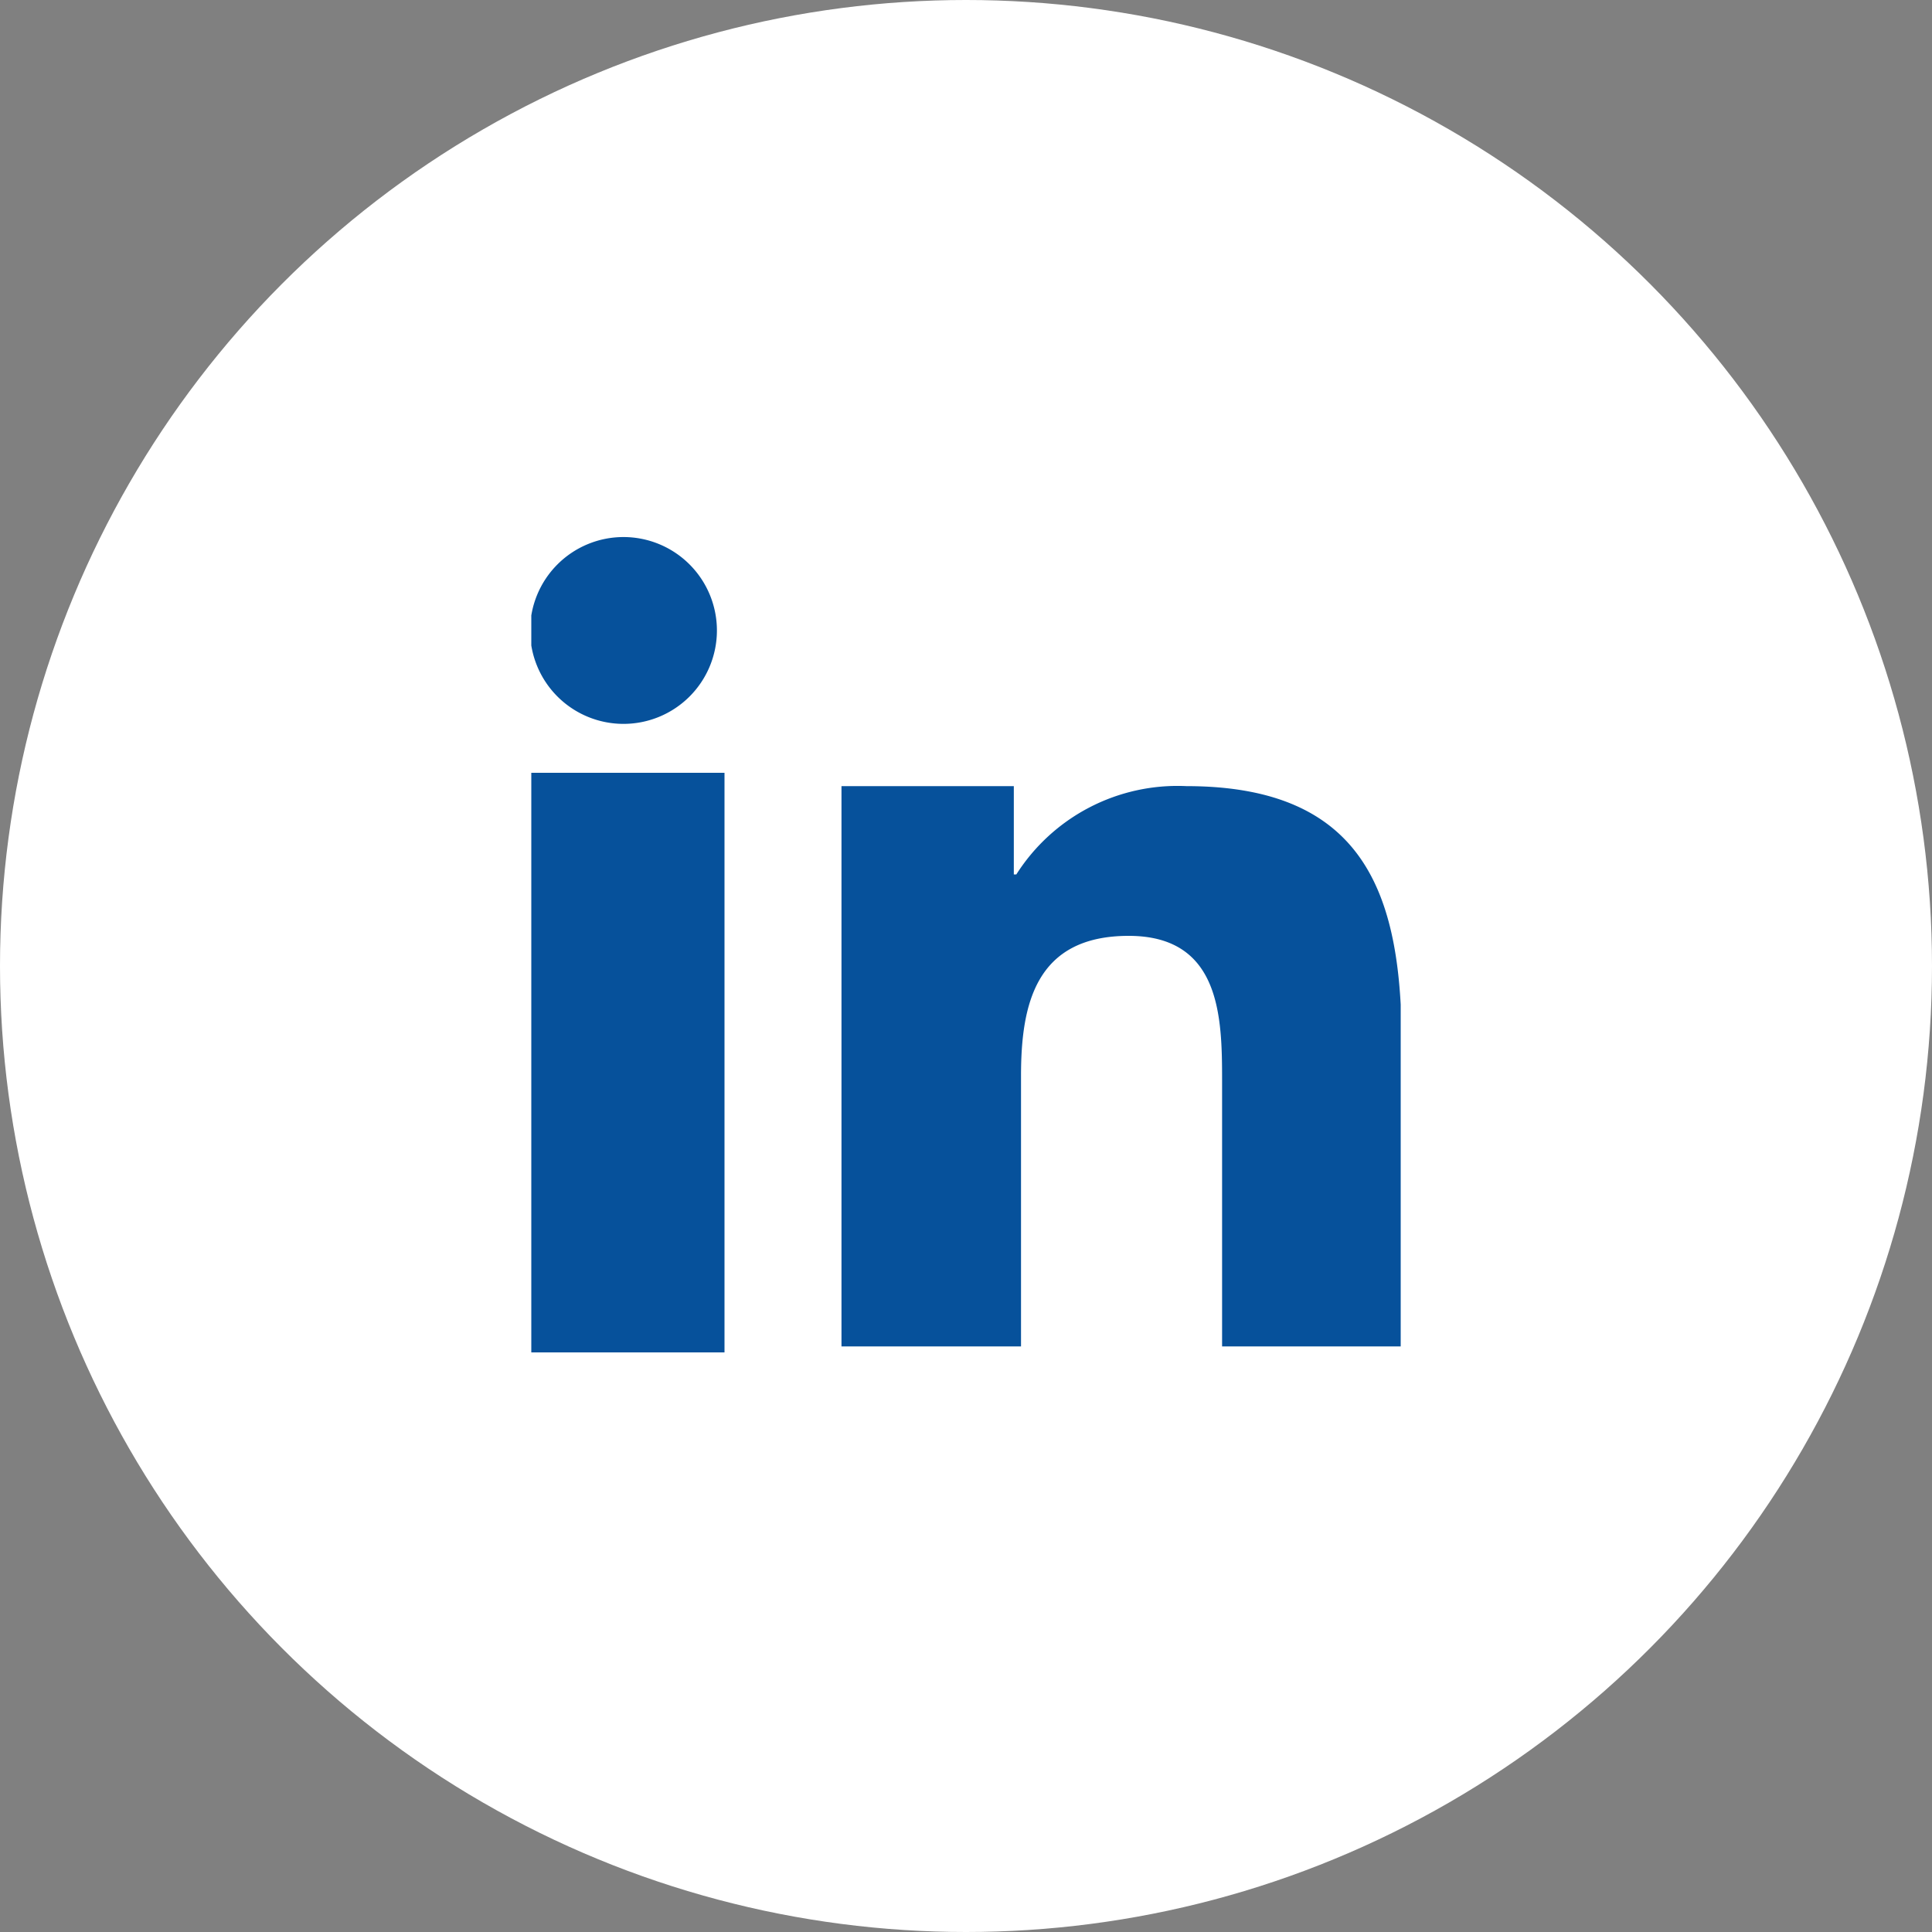 <svg id="Group_452" data-name="Group 452" xmlns="http://www.w3.org/2000/svg" xmlns:xlink="http://www.w3.org/1999/xlink" width="40" height="40" viewBox="0 0 40 40">
  <rect x="0" y="0" width="40" height="40" fill="#808080" stroke="none"/>
  <defs>
    <clipPath id="clip-path">
      <rect id="Rectangle_1541" data-name="Rectangle 1541" width="18" height="17" transform="translate(0.025 -0.119)" fill="#06519b"/>
    </clipPath>
  </defs>
  <circle id="Ellipse_12" data-name="Ellipse 12" cx="20" cy="20" r="20" fill="#fff"/>
  <g id="Group_423" data-name="Group 423" transform="translate(10.975 11.119)">
    <g id="Group_422" data-name="Group 422" clip-path="url(#clip-path)">
      <path id="Path_1206" data-name="Path 1206" d="M5,4H8.568V5.828h.052A3.954,3.954,0,0,1,12.142,4C15.908,4,16.6,6.344,16.6,9.393V15.6h-3.72V10.1c0-1.313-.027-3-1.934-3C9.014,7.1,8.717,8.526,8.717,10v5.6H5Z" transform="translate(1.447 1.157)" fill="#06519b"/>
      <rect id="Rectangle_1540" data-name="Rectangle 1540" width="4" height="12" transform="translate(0.025 4.881)" fill="#06519b"/>
      <path id="Path_1207" data-name="Path 1207" d="M3.868,1.934A1.934,1.934,0,1,1,1.934,0,1.935,1.935,0,0,1,3.868,1.934" fill="#06519b"/>
    </g>
  </g>
</svg>
